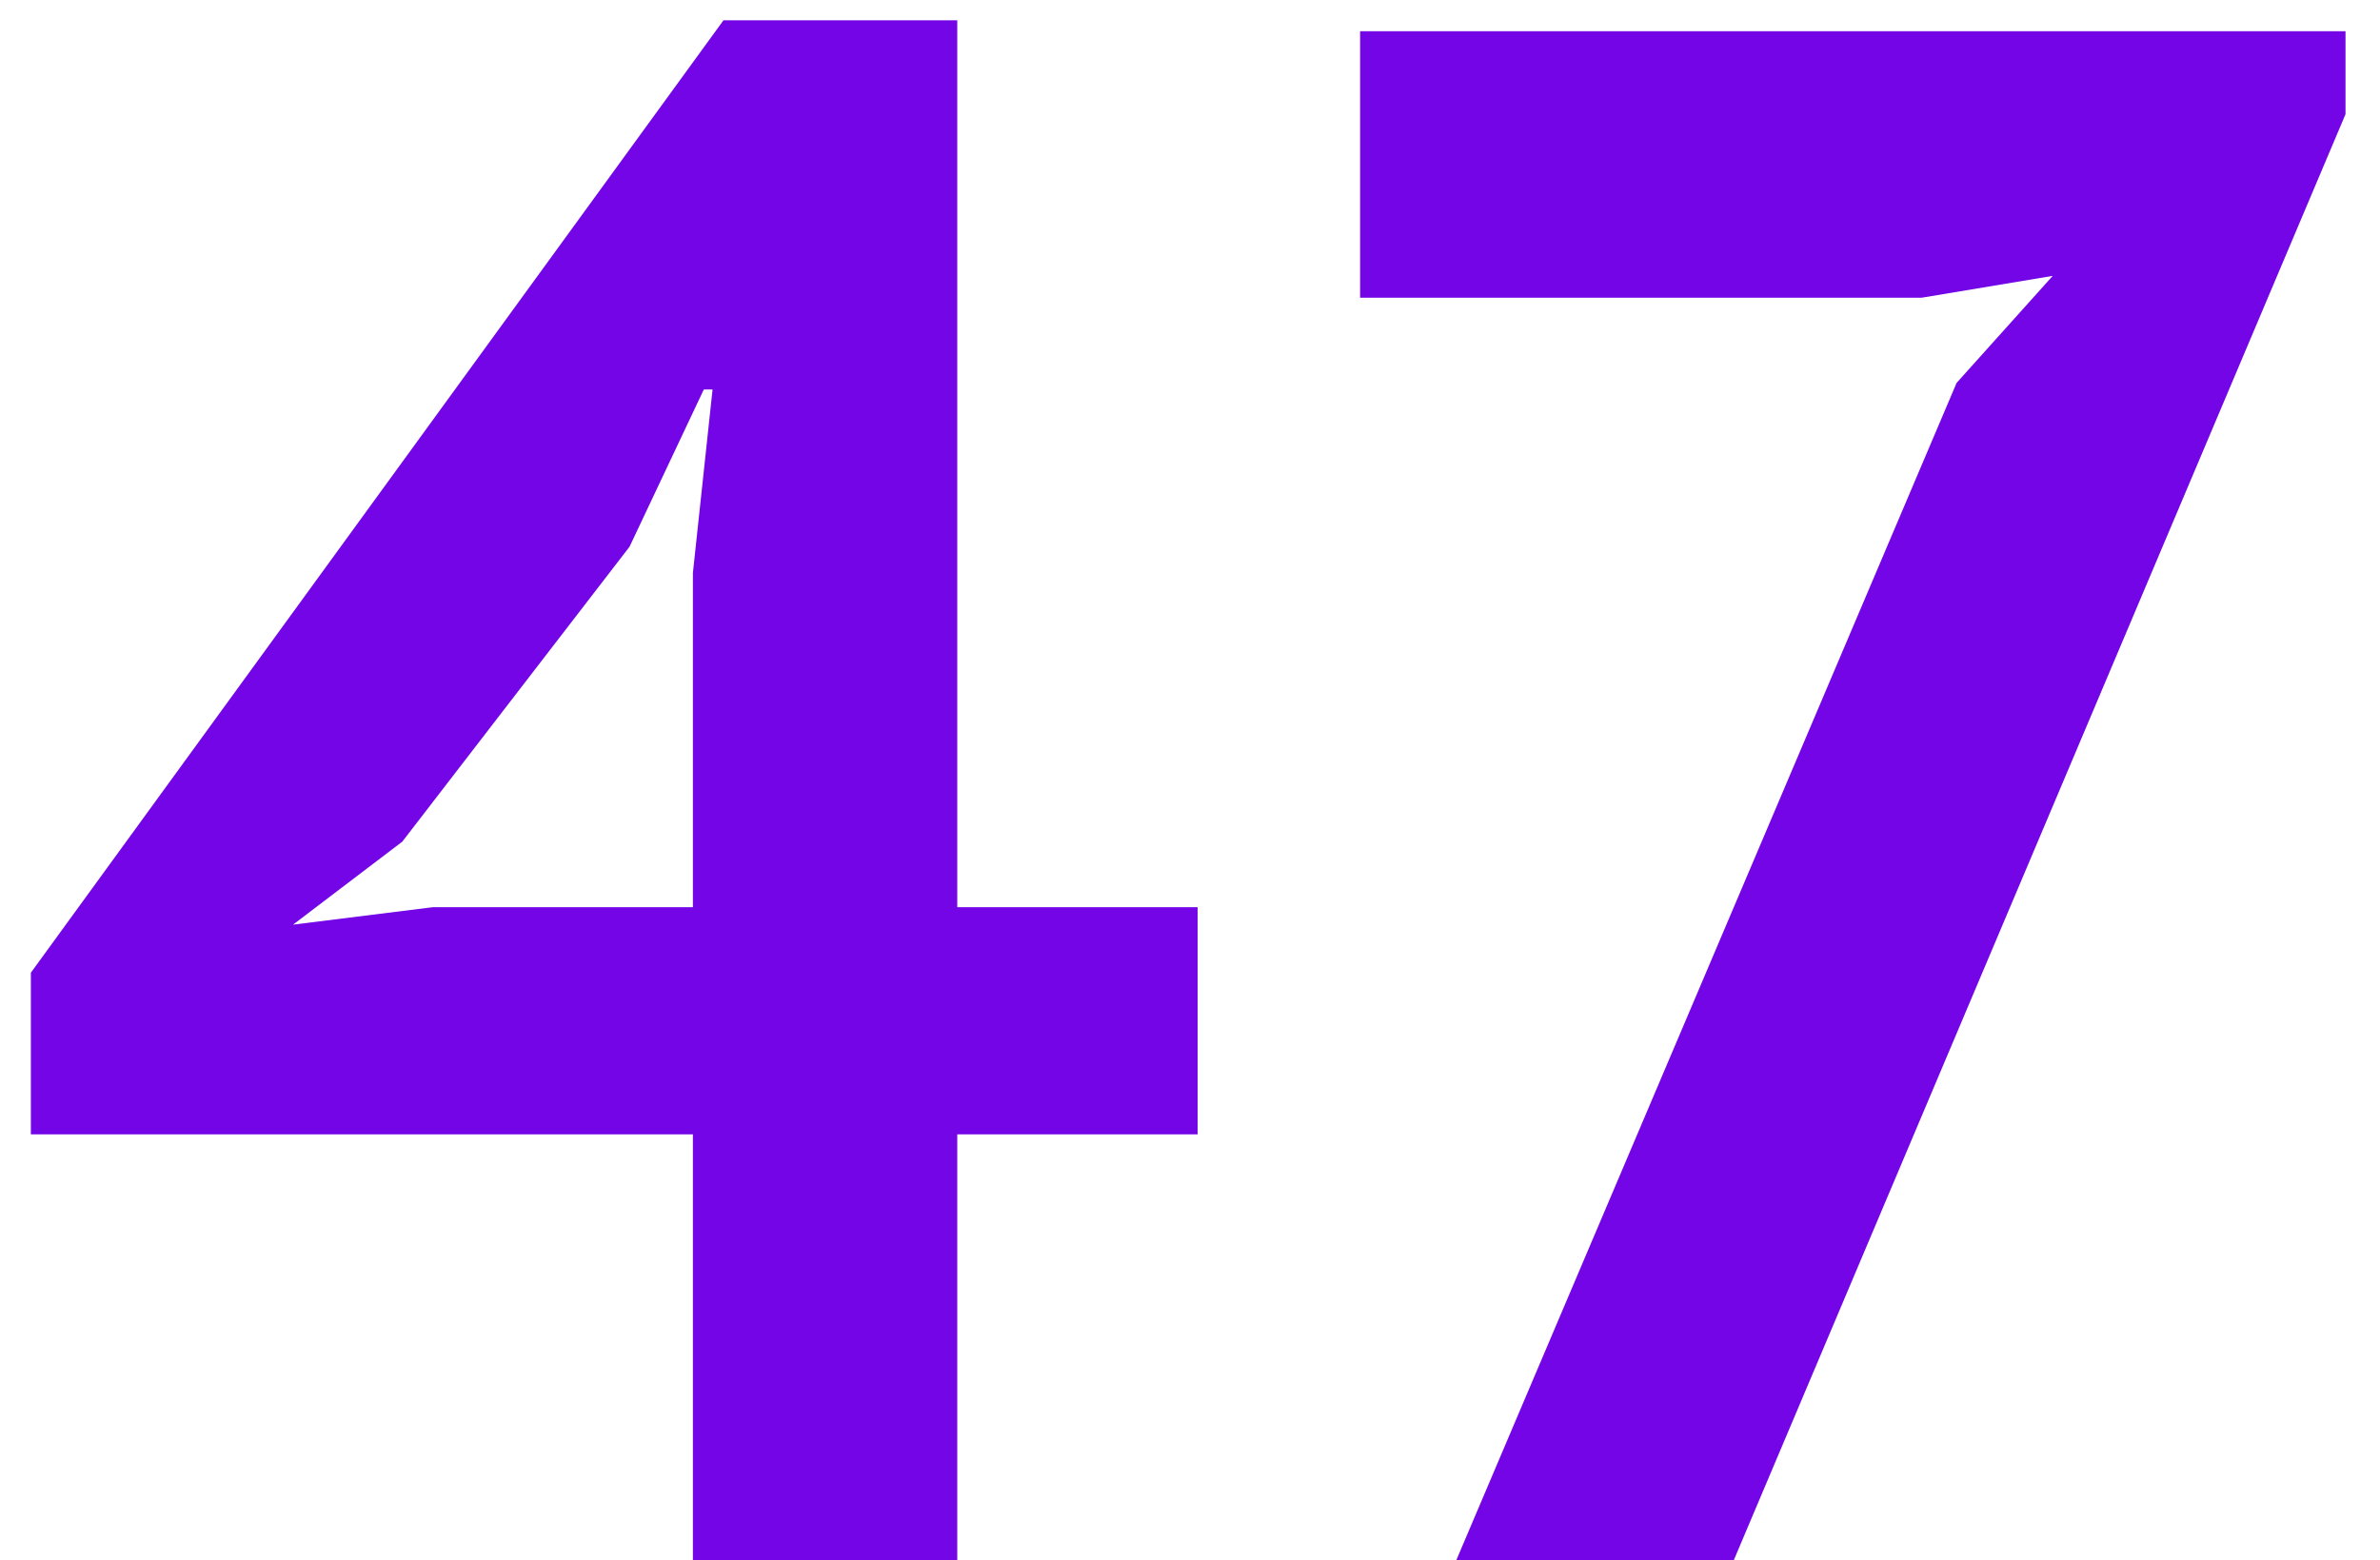 <?xml version="1.0" encoding="UTF-8"?> <svg xmlns="http://www.w3.org/2000/svg" width="61" height="40" viewBox="0 0 61 40" fill="none"> <path d="M30.695 29.08H24.535V40H17.759V29.08H0.791V24.936L18.543 0.52H24.535V23.256H30.695V29.08ZM17.759 14.688L18.263 9.984H18.039L16.135 14.016L10.311 21.576L7.511 23.704L11.095 23.256H17.759V14.688ZM37.324 40L50.148 9.816L52.612 7.072L49.252 7.632H34.86V0.8H60.116V2.928L44.436 40H37.324Z" fill="#7305E6"></path> </svg> 